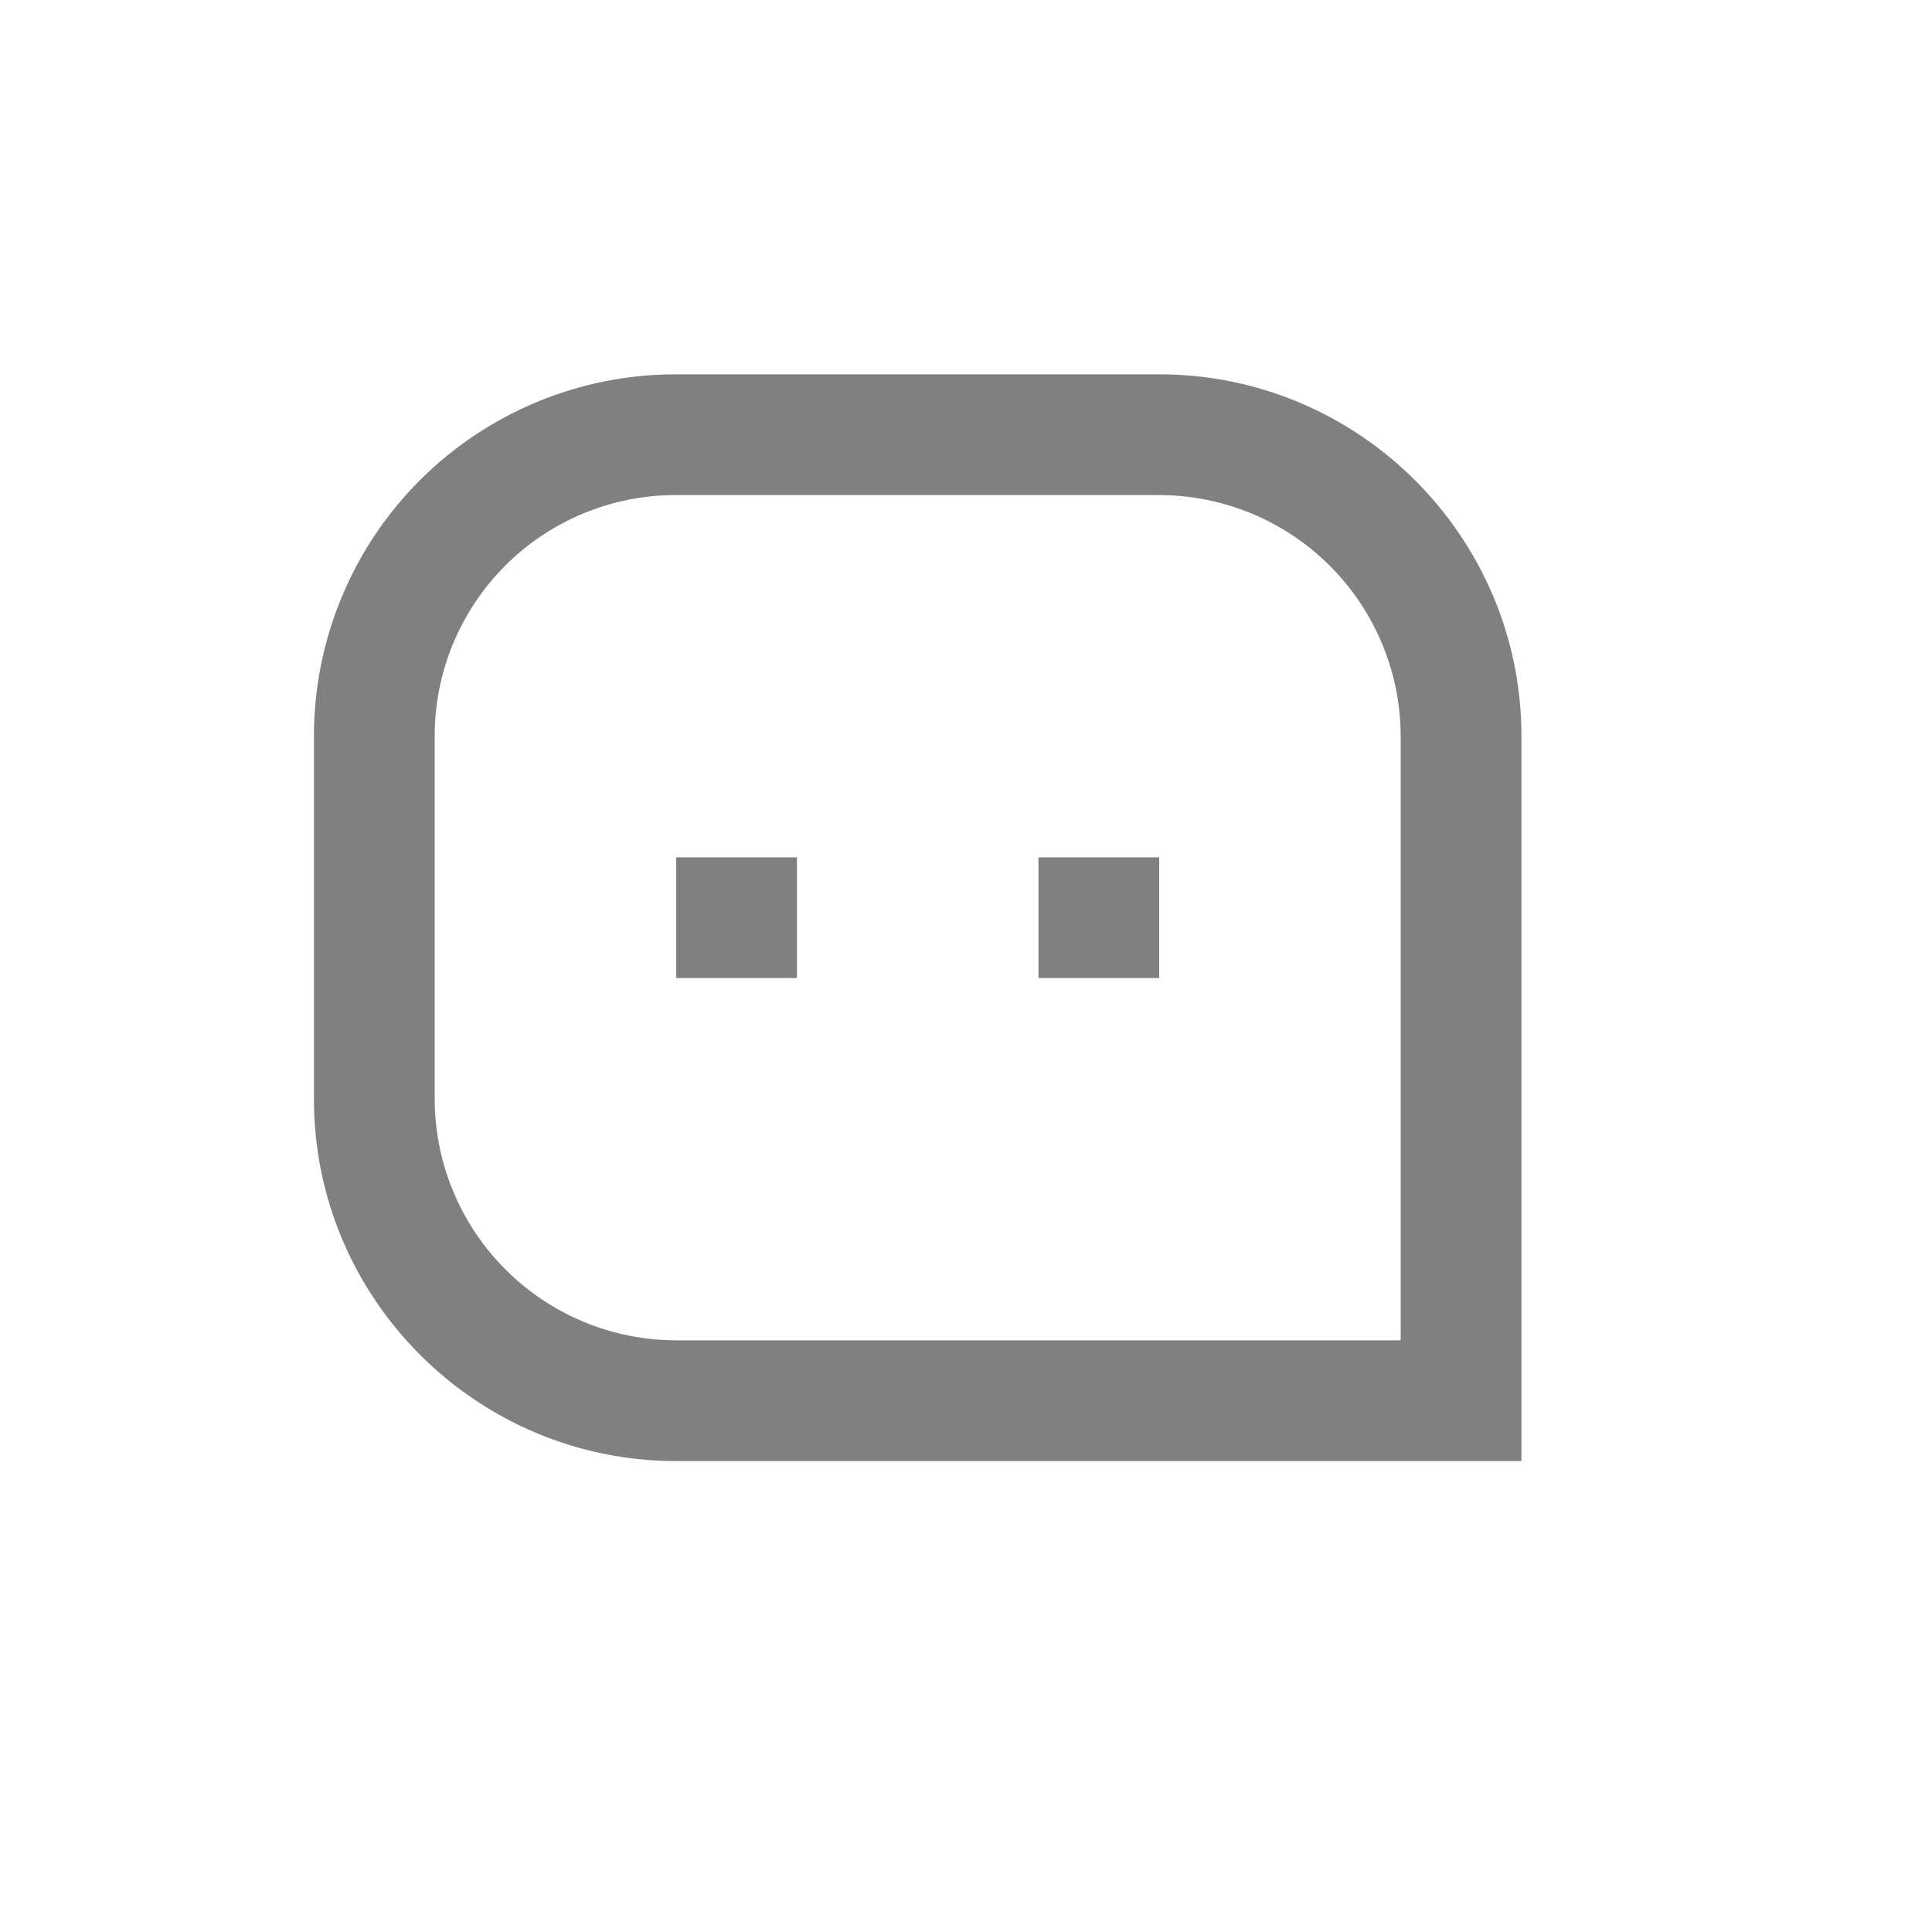 <svg width="40" height="40" viewBox="0 0 40 40" fill="none" xmlns="http://www.w3.org/2000/svg">
<g clip-path="url(#clip0_22837_31059)">
<path d="M6.5 15.242C6.499 14.258 6.693 13.283 7.07 12.373C7.446 11.463 7.999 10.636 8.696 9.94C9.392 9.244 10.22 8.693 11.13 8.317C12.04 7.941 13.015 7.748 14 7.75H24C28.141 7.75 31.5 11.119 31.5 15.242V30.25H14C9.859 30.25 6.5 26.881 6.5 22.758V15.242ZM29 27.75V15.242C28.997 13.918 28.469 12.649 27.531 11.713C26.594 10.777 25.324 10.251 24 10.25H14C13.344 10.248 12.693 10.376 12.086 10.627C11.479 10.877 10.928 11.244 10.463 11.708C9.999 12.172 9.631 12.723 9.379 13.329C9.128 13.936 8.999 14.586 9 15.242V22.758C9.003 24.082 9.531 25.351 10.469 26.287C11.406 27.223 12.676 27.749 14 27.75H29ZM21.5 17.75H24V20.25H21.5V17.75ZM14 17.75H16.5V20.25H14V17.75Z" fill="#808080"/>
</g>
<defs>
<clipPath id="clip0_22837_31059">
<rect width="30" height="30" fill="white" transform="translate(4 4)"/>
</clipPath>
</defs>
</svg>
